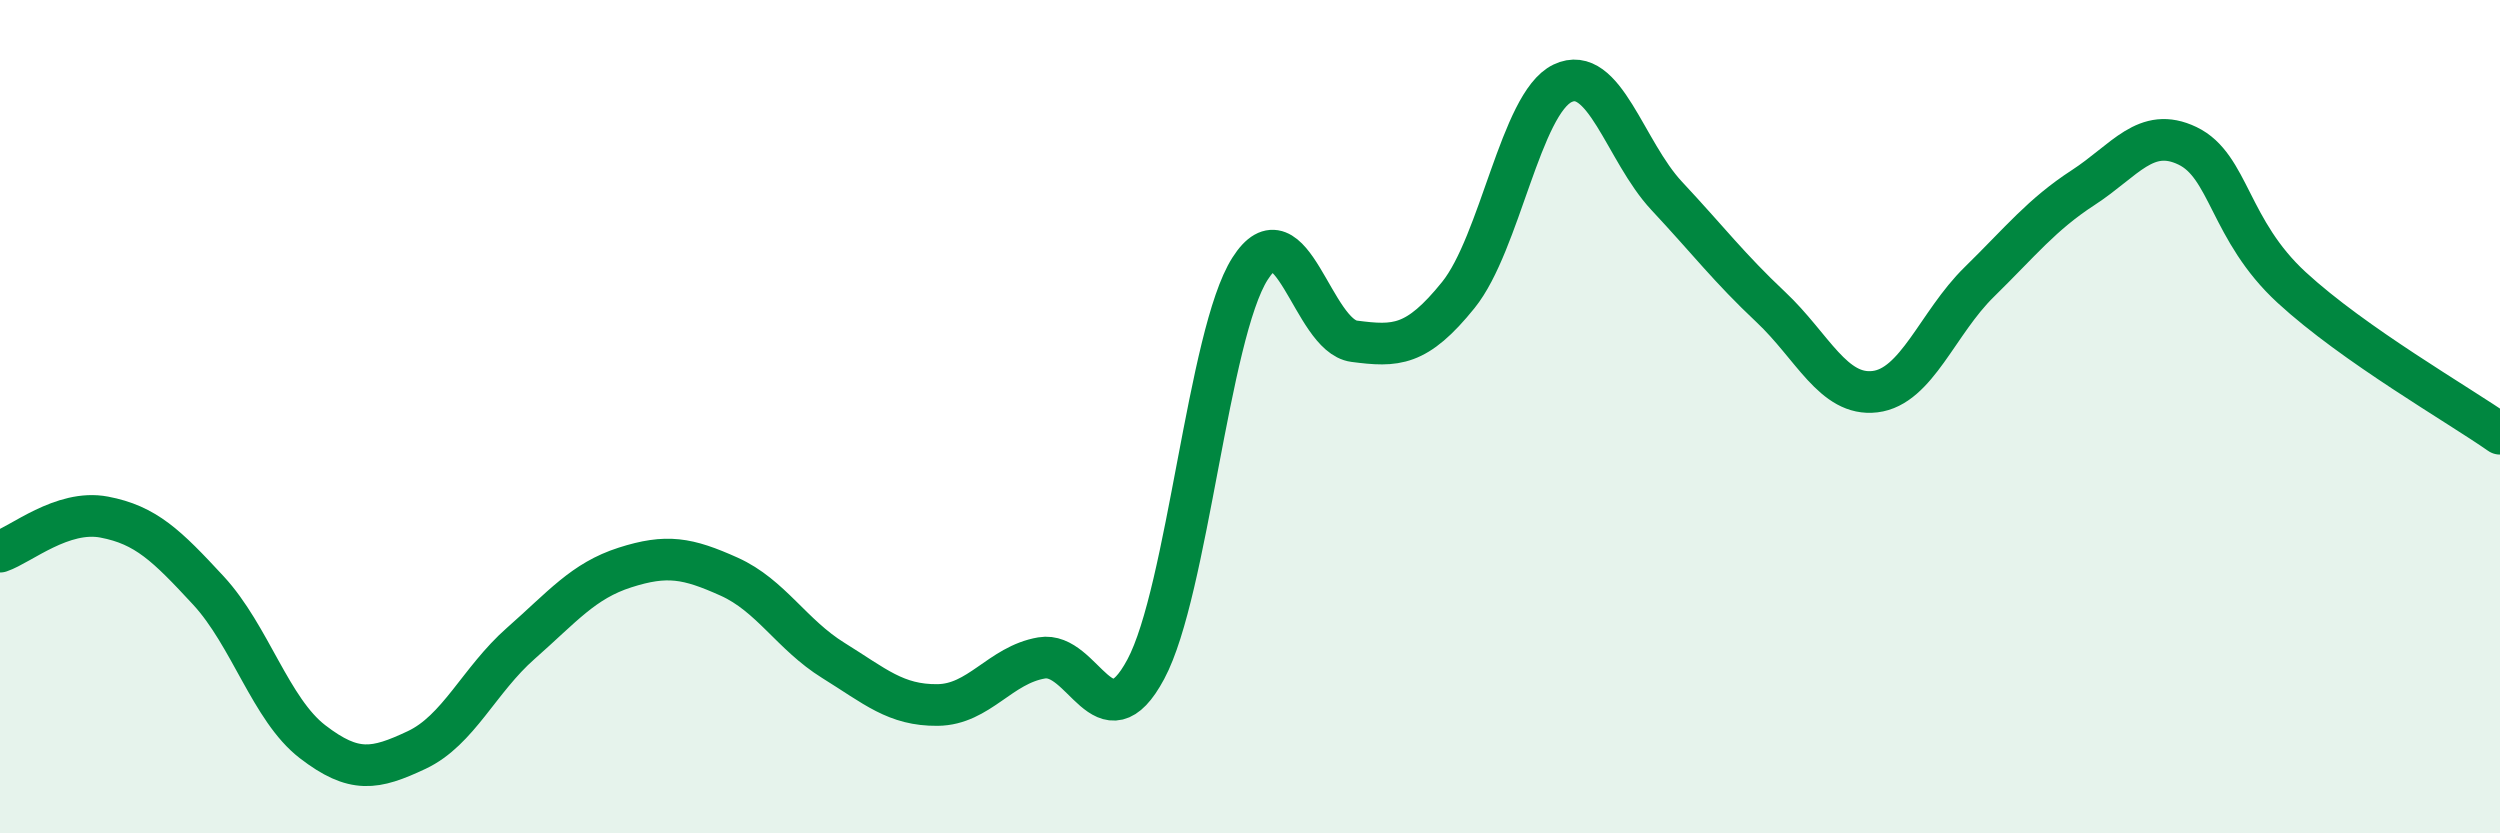 
    <svg width="60" height="20" viewBox="0 0 60 20" xmlns="http://www.w3.org/2000/svg">
      <path
        d="M 0,13.24 C 0.5,13.07 1.5,12.22 2.5,12.41 C 3.5,12.6 4,13.09 5,14.17 C 6,15.25 6.5,17.03 7.5,17.8 C 8.5,18.57 9,18.47 10,18 C 11,17.53 11.5,16.32 12.5,15.44 C 13.5,14.56 14,13.94 15,13.62 C 16,13.3 16.5,13.39 17.5,13.84 C 18.5,14.29 19,15.23 20,15.85 C 21,16.47 21.5,16.93 22.5,16.92 C 23.5,16.91 24,15.96 25,15.79 C 26,15.62 26.5,17.93 27.5,16.06 C 28.5,14.19 29,8.02 30,6.45 C 31,4.88 31.5,8.06 32.5,8.19 C 33.5,8.32 34,8.32 35,7.08 C 36,5.84 36.5,2.48 37.5,2 C 38.5,1.52 39,3.63 40,4.7 C 41,5.77 41.5,6.43 42.5,7.37 C 43.5,8.31 44,9.52 45,9.4 C 46,9.28 46.5,7.75 47.5,6.77 C 48.5,5.79 49,5.15 50,4.5 C 51,3.85 51.5,3.02 52.5,3.5 C 53.5,3.98 53.5,5.52 55,6.9 C 56.5,8.28 59,9.71 60,10.41L60 20L0 20Z"
        fill="#008740"
        opacity="0.1"
        stroke-linecap="round"
        stroke-linejoin="round"
      />
      <path
        d="M 0,13.24 C 0.5,13.07 1.5,12.22 2.5,12.41 C 3.5,12.6 4,13.09 5,14.17 C 6,15.25 6.5,17.03 7.5,17.8 C 8.5,18.57 9,18.47 10,18 C 11,17.53 11.5,16.32 12.5,15.44 C 13.5,14.56 14,13.94 15,13.62 C 16,13.3 16.5,13.39 17.5,13.84 C 18.5,14.29 19,15.23 20,15.85 C 21,16.47 21.5,16.93 22.5,16.92 C 23.5,16.91 24,15.96 25,15.79 C 26,15.62 26.5,17.93 27.5,16.06 C 28.5,14.19 29,8.02 30,6.45 C 31,4.88 31.5,8.06 32.5,8.19 C 33.5,8.32 34,8.32 35,7.08 C 36,5.84 36.5,2.48 37.5,2 C 38.5,1.52 39,3.63 40,4.7 C 41,5.77 41.5,6.43 42.5,7.37 C 43.5,8.31 44,9.52 45,9.4 C 46,9.28 46.5,7.75 47.5,6.77 C 48.5,5.79 49,5.15 50,4.5 C 51,3.85 51.5,3.02 52.5,3.5 C 53.5,3.98 53.5,5.52 55,6.9 C 56.5,8.28 59,9.71 60,10.41"
        stroke="#008740"
        stroke-width="1"
        fill="none"
        stroke-linecap="round"
        stroke-linejoin="round"
      />
    </svg>
  